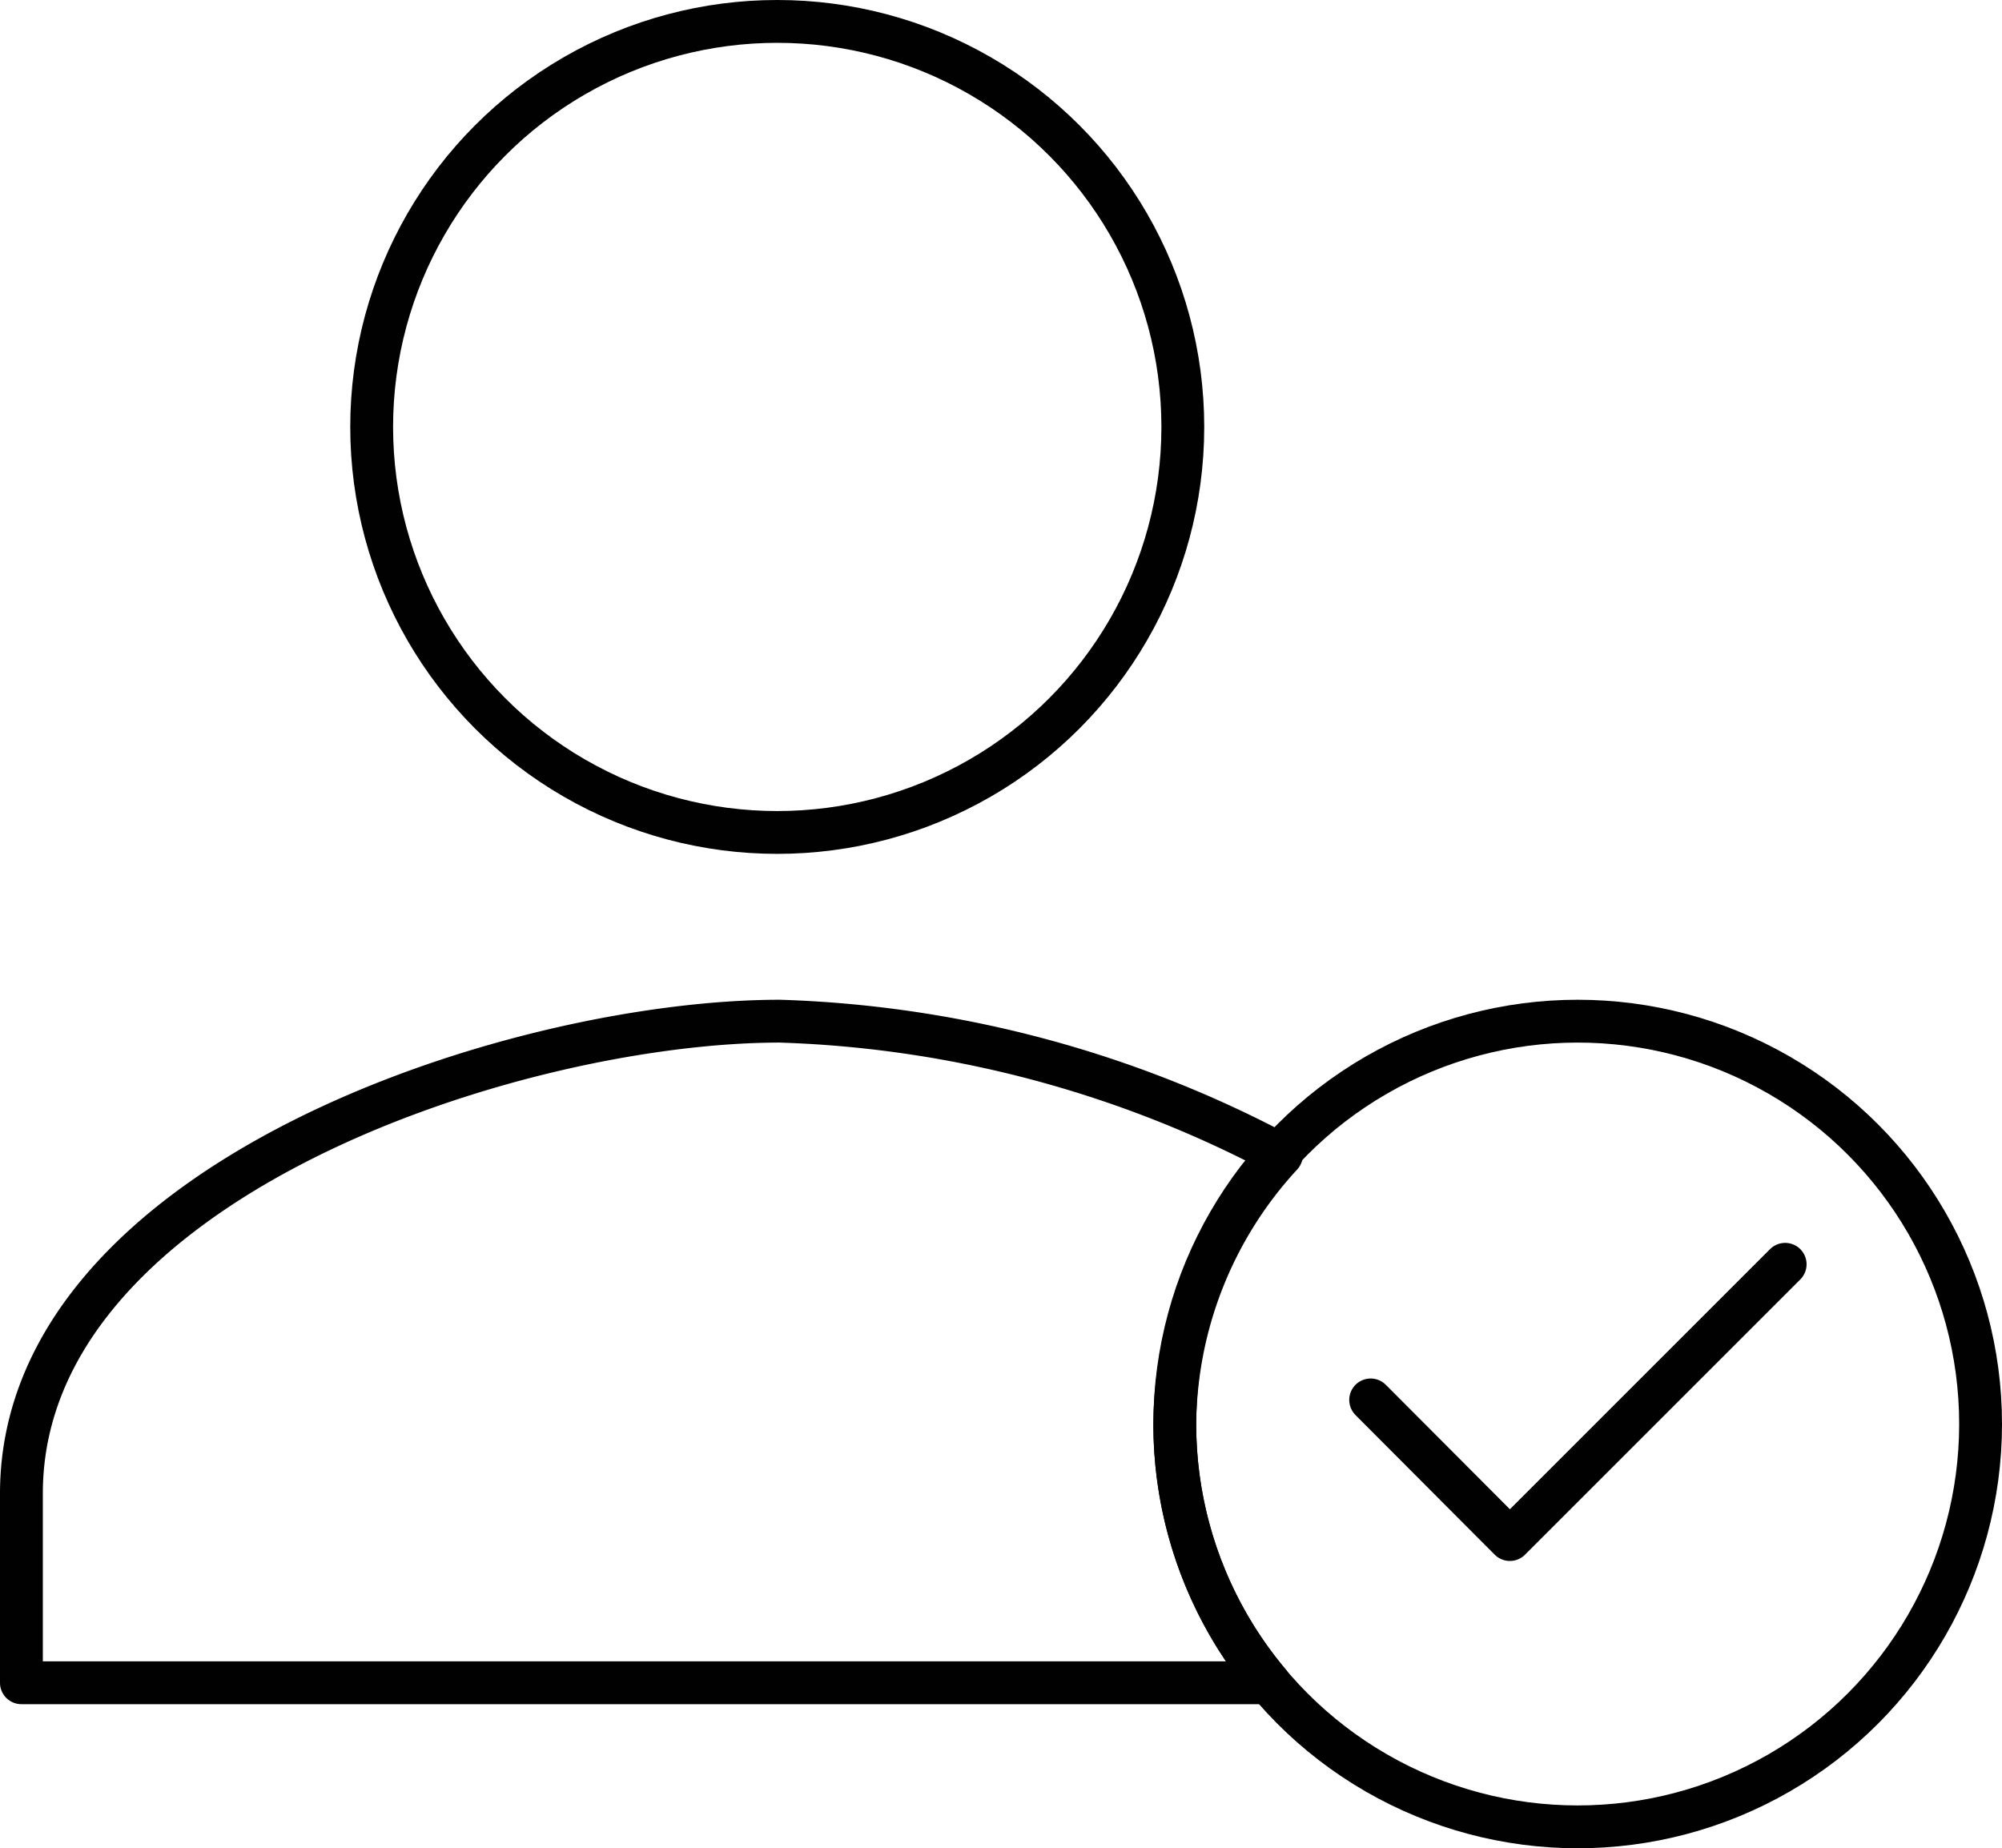 <svg xmlns="http://www.w3.org/2000/svg" width="44.87" height="41.43" viewBox="0 0 44.87 41.43"><defs><style>.cls-1{fill:none;stroke:#010101;stroke-linecap:round;stroke-linejoin:round;stroke-width:0.96px;}</style></defs><g id="Layer_2" data-name="Layer 2"><g id="Layer_1-2" data-name="Layer 1"><path class="cls-1" d="M26.33,31.92a9,9,0,0,0,2.11,5.8H.48V33.48c0-7,11.06-10.59,17-10.59a25.59,25.59,0,0,1,11.24,3A9,9,0,0,0,26.33,31.92Z"/><circle class="cls-1" cx="17.42" cy="9.57" r="9.09"/><circle class="cls-1" cx="35.36" cy="31.92" r="9.03"/><polyline class="cls-1" points="30.72 31.38 33.84 34.51 40.01 28.34"/></g></g></svg>